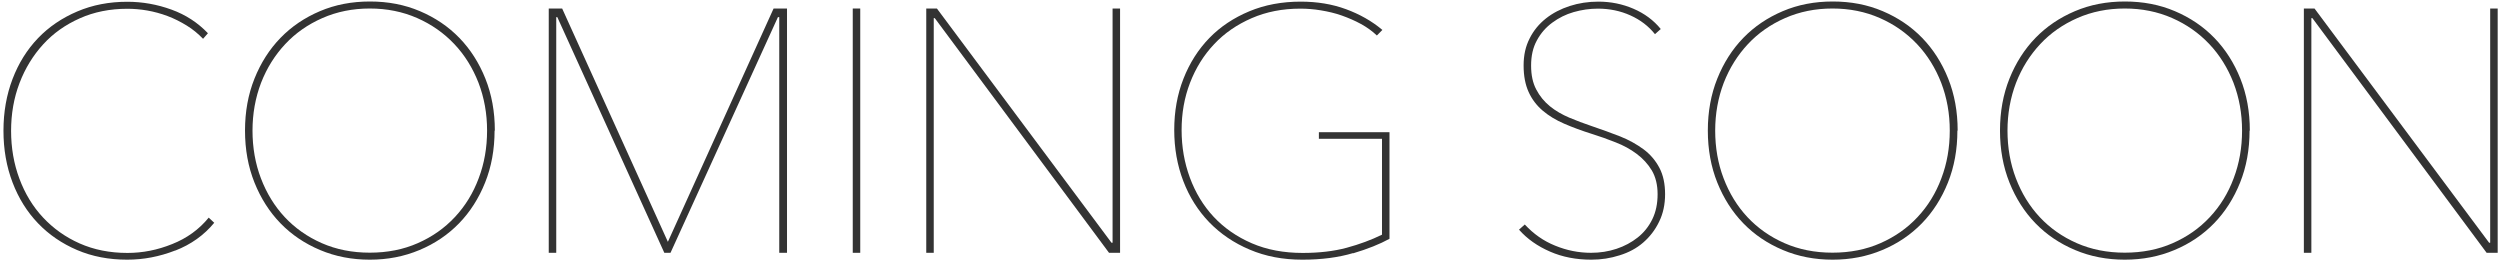 <svg width="467" height="49" viewBox="0 0 467 49" fill="none" xmlns="http://www.w3.org/2000/svg">
<path d="M32.7 46.804C29.777 47.94 26.805 48.508 23.76 48.508C20.346 48.508 17.226 47.915 14.402 46.705C11.577 45.494 9.145 43.839 7.107 41.714C5.068 39.589 3.471 37.044 2.342 34.08C1.212 31.115 0.647 27.903 0.647 24.419C0.647 20.935 1.212 17.723 2.342 14.759C3.471 11.794 5.068 9.249 7.107 7.124C9.145 4.999 11.601 3.344 14.451 2.133C17.3 0.923 20.395 0.33 23.784 0.33C26.609 0.33 29.36 0.824 32.013 1.787C34.69 2.751 36.95 4.233 38.841 6.21L37.932 7.248C37.023 6.309 36.016 5.469 34.886 4.777C33.757 4.085 32.553 3.467 31.3 2.998C30.048 2.529 28.77 2.183 27.493 1.96C26.216 1.738 24.963 1.639 23.784 1.639C20.542 1.639 17.57 2.232 14.917 3.418C12.24 4.604 9.956 6.21 8.065 8.285C6.173 10.361 4.699 12.757 3.643 15.524C2.587 18.292 2.071 21.281 2.071 24.444C2.071 27.606 2.587 30.596 3.619 33.363C4.65 36.13 6.1 38.551 8.015 40.602C9.931 42.653 12.191 44.283 14.868 45.469C17.546 46.655 20.517 47.248 23.809 47.248C26.634 47.248 29.409 46.705 32.16 45.593C34.911 44.506 37.195 42.85 38.988 40.652L40.02 41.615C38.104 43.938 35.672 45.667 32.749 46.804H32.7Z" fill="#333333"/>
<path d="M92.387 24.394C92.387 27.927 91.797 31.164 90.618 34.104C89.439 37.044 87.818 39.589 85.755 41.714C83.692 43.839 81.211 45.519 78.362 46.705C75.488 47.915 72.393 48.508 69.077 48.508C65.761 48.508 62.642 47.915 59.793 46.705C56.919 45.494 54.463 43.839 52.4 41.714C50.336 39.589 48.715 37.044 47.536 34.104C46.357 31.164 45.768 27.927 45.768 24.394C45.768 20.861 46.357 17.625 47.536 14.684C48.715 11.744 50.336 9.199 52.4 7.075C54.463 4.95 56.919 3.294 59.768 2.084C62.617 0.873 65.712 0.28 69.102 0.28C72.492 0.28 75.586 0.873 78.436 2.084C81.285 3.294 83.741 4.95 85.804 7.075C87.867 9.199 89.489 11.744 90.668 14.684C91.846 17.625 92.436 20.861 92.436 24.394H92.387ZM90.987 24.394C90.987 21.207 90.446 18.242 89.39 15.475C88.309 12.708 86.811 10.287 84.871 8.236C82.93 6.185 80.621 4.555 77.92 3.369C75.218 2.183 72.27 1.59 69.077 1.59C65.884 1.59 62.937 2.183 60.235 3.369C57.533 4.555 55.224 6.16 53.284 8.236C51.343 10.311 49.845 12.708 48.764 15.475C47.708 18.242 47.168 21.232 47.168 24.394C47.168 27.557 47.684 30.546 48.74 33.313C49.796 36.081 51.27 38.502 53.186 40.553C55.101 42.603 57.41 44.234 60.112 45.42C62.814 46.606 65.786 47.199 69.077 47.199C72.369 47.199 75.365 46.606 78.043 45.42C80.744 44.234 83.029 42.628 84.969 40.553C86.909 38.477 88.383 36.081 89.415 33.313C90.471 30.546 90.987 27.557 90.987 24.394Z" fill="#333333"/>
<path d="M145.564 47.224V3.196H145.318L125.251 47.224H124.096L104.103 3.196H103.906V47.224H102.506V1.59H105.011L124.759 45.173L144.507 1.59H147.013V47.224H145.613H145.564Z" fill="#333333"/>
<path d="M159.294 47.224V1.59H160.694V47.224H159.294Z" fill="#333333"/>
<path d="M207.166 47.224L174.621 3.393H174.424V47.224H173.024V1.59H175.014L207.632 45.346H207.829V1.59H209.229V47.224H207.19H207.166Z" fill="#333333"/>
<path d="M252.777 47.273C250.051 48.088 246.883 48.508 243.272 48.508C239.661 48.508 236.395 47.891 233.447 46.631C230.5 45.395 227.97 43.666 225.882 41.516C223.794 39.342 222.173 36.797 221.043 33.832C219.913 30.892 219.348 27.705 219.348 24.271C219.348 20.837 219.913 17.649 221.068 14.709C222.222 11.769 223.843 9.224 225.906 7.099C227.97 4.975 230.475 3.319 233.373 2.109C236.272 0.898 239.489 0.305 242.977 0.305C246.047 0.305 248.872 0.774 251.427 1.713C253.981 2.652 256.265 3.937 258.23 5.592L257.199 6.63C256.339 5.815 255.357 5.098 254.227 4.48C253.097 3.863 251.893 3.344 250.641 2.899C249.388 2.454 248.086 2.158 246.76 1.936C245.433 1.713 244.156 1.614 242.903 1.614C239.563 1.614 236.542 2.207 233.816 3.393C231.089 4.579 228.731 6.185 226.791 8.261C224.85 10.311 223.352 12.733 222.296 15.475C221.24 18.218 220.724 21.158 220.724 24.296C220.724 27.433 221.24 30.398 222.271 33.19C223.303 35.982 224.777 38.428 226.717 40.503C228.657 42.579 231.04 44.234 233.84 45.445C236.64 46.655 239.809 47.248 243.346 47.248C246.416 47.248 249.167 46.927 251.549 46.285C253.932 45.642 256.142 44.827 258.157 43.839V25.926H246.367V24.691H259.557V44.605C257.764 45.593 255.504 46.507 252.753 47.322L252.777 47.273Z" fill="#333333"/>
<path d="M311.039 36.254C311.039 38.181 310.671 39.91 309.909 41.442C309.172 42.974 308.165 44.259 306.937 45.321C305.709 46.384 304.235 47.174 302.541 47.693C300.846 48.237 299.102 48.508 297.26 48.508C294.435 48.508 291.856 48.014 289.547 47.001C287.214 45.988 285.273 44.629 283.75 42.9L284.831 41.936C286.452 43.691 288.344 45.025 290.505 45.889C292.667 46.779 294.902 47.224 297.211 47.224C298.881 47.224 300.453 46.977 301.951 46.482C303.449 45.988 304.776 45.272 305.93 44.358C307.085 43.444 307.993 42.307 308.657 40.948C309.32 39.589 309.639 38.033 309.639 36.278C309.639 34.524 309.271 33.042 308.558 31.831C307.821 30.62 306.888 29.608 305.734 28.743C304.579 27.878 303.277 27.162 301.804 26.593C300.33 26 298.856 25.481 297.358 25.012C295.467 24.419 293.747 23.777 292.2 23.11C290.652 22.442 289.302 21.627 288.172 20.664C287.042 19.7 286.158 18.539 285.544 17.18C284.929 15.821 284.61 14.19 284.61 12.239C284.61 10.287 284.979 8.656 285.74 7.173C286.477 5.691 287.509 4.456 288.786 3.443C290.063 2.43 291.561 1.664 293.231 1.12C294.902 0.577 296.695 0.305 298.586 0.305C300.895 0.305 303.081 0.75 305.144 1.639C307.207 2.529 308.902 3.789 310.229 5.419L309.148 6.383C307.944 4.876 306.421 3.715 304.555 2.874C302.688 2.034 300.674 1.614 298.488 1.614C296.94 1.614 295.442 1.837 293.968 2.257C292.495 2.677 291.168 3.344 289.965 4.233C288.761 5.123 287.803 6.21 287.091 7.544C286.354 8.878 286.01 10.435 286.01 12.239C286.01 14.042 286.33 15.5 286.968 16.71C287.607 17.946 288.466 18.983 289.523 19.848C290.579 20.713 291.807 21.405 293.133 21.973C294.484 22.541 295.86 23.06 297.26 23.53C299.176 24.172 300.969 24.839 302.639 25.481C304.309 26.148 305.758 26.964 307.035 27.903C308.288 28.842 309.271 30.003 309.983 31.362C310.695 32.721 311.039 34.351 311.039 36.303V36.254Z" fill="#333333"/>
<path d="M365.641 24.394C365.641 27.927 365.052 31.164 363.873 34.104C362.694 37.044 361.073 39.589 359.009 41.714C356.946 43.839 354.465 45.519 351.616 46.705C348.742 47.915 345.648 48.508 342.332 48.508C339.016 48.508 335.896 47.915 333.047 46.705C330.173 45.494 327.717 43.839 325.654 41.714C323.591 39.589 321.97 37.044 320.791 34.104C319.612 31.164 319.022 27.927 319.022 24.394C319.022 20.861 319.612 17.625 320.791 14.684C321.97 11.744 323.591 9.199 325.654 7.075C327.717 4.95 330.173 3.294 333.023 2.084C335.872 0.873 338.967 0.28 342.356 0.28C345.746 0.28 348.841 0.873 351.69 2.084C354.539 3.294 356.995 4.95 359.059 7.075C361.122 9.199 362.743 11.744 363.922 14.684C365.101 17.625 365.69 20.861 365.69 24.394H365.641ZM364.217 24.394C364.217 21.207 363.676 18.242 362.62 15.475C361.539 12.708 360.041 10.287 358.101 8.236C356.16 6.185 353.851 4.555 351.15 3.369C348.448 2.183 345.5 1.59 342.307 1.59C339.114 1.59 336.167 2.183 333.465 3.369C330.763 4.555 328.454 6.16 326.514 8.236C324.573 10.311 323.075 12.708 321.994 15.475C320.938 18.242 320.398 21.232 320.398 24.394C320.398 27.557 320.913 30.546 321.97 33.313C323.026 36.081 324.5 38.502 326.415 40.553C328.331 42.603 330.64 44.234 333.342 45.42C336.044 46.606 339.016 47.199 342.307 47.199C345.598 47.199 348.595 46.606 351.272 45.42C353.974 44.234 356.258 42.628 358.199 40.553C360.139 38.477 361.613 36.081 362.645 33.313C363.701 30.546 364.217 27.557 364.217 24.394Z" fill="#333333"/>
<path d="M420.218 24.394C420.218 27.927 419.629 31.164 418.45 34.104C417.271 37.044 415.65 39.589 413.586 41.714C411.523 43.839 409.042 45.519 406.193 46.705C403.319 47.915 400.224 48.508 396.909 48.508C393.593 48.508 390.473 47.915 387.624 46.705C384.75 45.494 382.294 43.839 380.231 41.714C378.168 39.589 376.547 37.044 375.368 34.104C374.189 31.164 373.599 27.927 373.599 24.394C373.599 20.861 374.189 17.625 375.368 14.684C376.547 11.744 378.168 9.199 380.231 7.075C382.294 4.95 384.75 3.294 387.6 2.084C390.449 0.873 393.544 0.28 396.933 0.28C400.323 0.28 403.418 0.873 406.267 2.084C409.116 3.294 411.572 4.95 413.635 7.075C415.699 9.199 417.32 11.744 418.499 14.684C419.678 17.625 420.267 20.861 420.267 24.394H420.218ZM418.818 24.394C418.818 21.207 418.278 18.242 417.222 15.475C416.141 12.708 414.642 10.287 412.702 8.236C410.762 6.185 408.453 4.555 405.751 3.369C403.049 2.183 400.102 1.59 396.909 1.59C393.716 1.59 390.768 2.183 388.066 3.369C385.364 4.555 383.056 6.16 381.115 8.236C379.175 10.311 377.676 12.708 376.596 15.475C375.54 18.242 374.999 21.232 374.999 24.394C374.999 27.557 375.515 30.546 376.571 33.313C377.627 36.081 379.101 38.502 381.017 40.553C382.933 42.603 385.242 44.234 387.943 45.42C390.645 46.606 393.617 47.199 396.909 47.199C400.2 47.199 403.197 46.606 405.874 45.42C408.576 44.234 410.86 42.628 412.8 40.553C414.741 38.477 416.214 36.081 417.246 33.313C418.302 30.546 418.818 27.557 418.818 24.394Z" fill="#333333"/>
<path d="M464.503 47.224L431.959 3.393H431.762V47.224H430.362V1.59H432.352L464.97 45.346H465.167V1.59H466.567V47.224H464.528H464.503Z" fill="#333333"/>
</svg>
